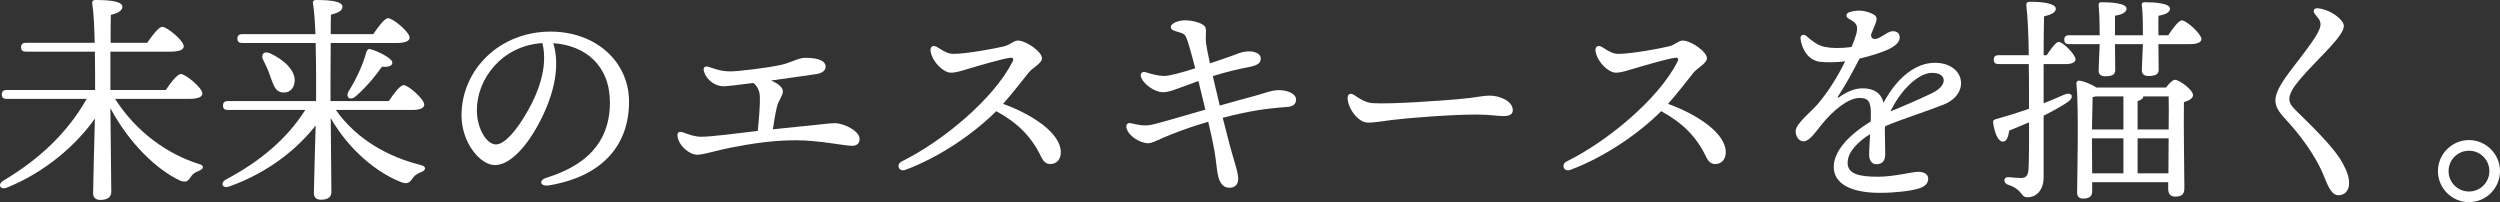 <?xml version="1.0" encoding="UTF-8"?><svg id="b" xmlns="http://www.w3.org/2000/svg" width="1015.12" height="82.08" viewBox="0 0 1015.12 82.08"><rect x="0" y="0" width="1015.12" height="82.08" fill="#333333" stroke="none"/><defs><style>.d{fill:#fff;}</style></defs><g id="c"><g><path class="d" d="m46.72,40.14c8.55,13.41,21.24,22.41,33.84,26.37,2.88.72,1.89,2.16.36,2.79-2.25.9-2.7,1.44-3.51,2.61-1.17,1.8-1.98,2.25-4.23,1.44-9.36-4.32-20.61-14.94-28.35-29.43.09,10.44.36,30.87.36,34.02,0,2.07-1.53,3.24-4.5,3.24-1.8,0-2.88-.99-2.88-2.7,0-3.24.45-19.62.72-30.33-7.47,10.62-20.16,21.78-35.64,27.99-2.79,1.17-4.05-1.26-1.53-2.79,14.4-8.55,26.01-19.35,33.84-33.21H2.71c-1.17,0-1.98-.36-1.98-1.8,0-1.35.81-1.8,1.98-1.8h35.91c0-3.87,0-9.63-.09-15.57H10.54c-1.17,0-1.98-.36-1.98-1.8,0-1.35.81-1.8,1.98-1.8h27.9c-.09-6.39-.45-12.51-.99-16.02-.18-.81.36-1.35,1.26-1.35,6.03,0,10.98.54,10.98,2.79,0,1.53-1.89,2.61-4.68,3.24-.09,2.25-.09,6.57-.09,11.34h14.85c2.07-2.97,4.68-6.48,6.12-6.48,1.89,0,8.73,5.58,8.73,7.92,0,1.26-1.62,2.16-5.22,2.16h-24.57v15.57h22.5c1.98-2.97,4.68-6.48,6.12-6.48,1.89,0,8.73,5.58,8.73,7.92,0,1.26-1.53,2.16-5.22,2.16h-30.24Z"/><path class="d" d="m136.36,44.64c8.46,12.06,21.42,19.08,34.29,22.32,2.88.63,2.16,2.25.45,2.88-2.16.9-2.88,1.53-3.6,2.61-1.26,1.8-2.07,2.34-4.32,1.62-9.72-3.69-21.15-12.69-28.89-26.1.09,10.98.27,27.09.27,29.97,0,2.07-1.35,3.15-4.32,3.15-1.8,0-2.79-.99-2.79-2.7,0-2.97.45-17.1.72-27.45-7.56,9.72-19.53,19.26-35.01,24.75-2.79,1.08-3.96-1.35-1.44-2.79,13.95-7.38,24.93-16.65,32.22-28.26h-31.41c-1.17,0-1.98-.36-1.98-1.8,0-1.35.81-1.8,1.98-1.8h35.82c0-2.34.09-13.32-.18-23.58h-29.79c-1.17,0-1.98-.36-1.98-1.8,0-1.35.81-1.8,1.98-1.8h29.7c-.18-5.13-.54-9.72-.99-12.6-.18-.81.36-1.26,1.17-1.26,6.03,0,10.8.54,10.8,2.79,0,1.53-1.89,2.52-4.68,3.15-.09,1.71-.09,4.59-.09,7.92h17.28c1.98-2.97,4.59-6.48,6.03-6.48,1.89,0,8.73,5.58,8.73,7.92,0,1.26-1.62,2.16-5.22,2.16h-26.82c-.09,8.91-.09,19.35-.09,21.69v1.89h23.67c1.98-2.97,4.59-6.48,6.03-6.48,1.89,0,8.37,5.67,8.37,7.92,0,1.35-1.62,2.16-4.95,2.16h-30.96Zm-26.55-13.41c-.72-2.34-1.8-4.68-2.97-6.93-.99-1.98.18-3.78,2.7-2.7,5.4,2.43,10.71,6.93,10.08,11.79-.36,2.79-2.25,4.5-5.13,4.14-2.61-.36-3.42-2.88-4.68-6.3Zm40.59-11.25c3.24.81,8.91,3.78,8.91,5.4,0,1.44-1.53,1.89-4.23,1.71-2.34,3.42-6.21,8.19-10.8,12.15-2.07,1.71-3.96.36-2.88-1.89,3.15-5.04,5.85-10.71,7.38-16.2.27-.81.72-1.44,1.62-1.17Z"/><path class="d" d="m223.03,75.25c-3.73.63-4.49-2.04-1.15-3.07,19.97-6.14,25.78-18.01,25.78-30.5,0-15.25-10.11-23.25-22.99-24.15,3.16,10.46-.41,22.8-6.46,33.69-5.55,9.99-11.93,15.81-17.23,15.81-6.08,0-13.58-9.21-13.58-20.15,0-18.6,15.46-34.05,36.19-34.05,18.17,0,31.83,12.08,31.83,28.46,0,17.37-10.48,30.27-32.4,33.96h0Zm-21.66-16.6c2.89,0,6.94-3.87,11.26-10.81,5.91-9.49,10.05-20.6,7.6-30.34-16.43,1.01-26.6,14.56-26.6,27.16,0,7.54,3.95,13.99,7.74,13.99Z"/><path class="d" d="m331.31,30.1c-1.57.24-9.82,1.44-18.23,2.59,2.45,1.02,4.81,2.62,4.81,4.38,0,1.91-1.81,3.6-2.44,6.38-.71,3.05-1.12,5.67-1.63,9.06,6.64-.65,12.74-1.38,17.12-1.76,3.36-.29,5.86-.72,8.11-.72,3.55,0,9.99,3.1,9.99,6.39,0,1.82-1.08,2.79-3.15,2.79-2.86,0-13.44-2.25-22.59-2.25s-17.3,1.19-26.9,3.05c-4.8.93-10.79,2.82-13.24,2.82-3.3,0-7.51-3.65-8.05-7.47h0c-.23-1.65.62-2.18,2.31-1.57,2.12.76,4.62,1.74,7.38,1.74,4.27,0,15.07-1.47,22.9-2.37.52-5.37.93-10.52.85-13.78-.06-2.53-1.18-4.64-2.65-5.7-5.85.77-10.75,1.36-12.09,1.36-3.14,0-6.76-2.21-7.95-5.96-.55-1.73.45-2.42,1.98-1.89,3.15,1.08,5.4,1.8,8.73,1.8s14.58-1.39,20.12-2.54c4.39-.91,7.24-2.87,9.94-2.95,3.46-.1,8.61.47,8.61,3.59,0,1.48-1.23,2.62-3.92,3.03h0Z"/><path class="d" d="m377.92,21.15c-.49-2.33.99-3.07,2.7-1.98,2.97,1.89,4.41,2.7,6.57,2.7,5.13,0,16.49-2.08,20.52-3.05,2.52-.61,3.81-2.35,5.57-2.35,3.29,0,9.81,4.47,9.81,7.2,0,2.04-3.71,3.73-5.46,5.87-1.76,2.15-6.34,8.16-10.33,12.63,11.72,4.25,23.44,11.82,23.44,19.66,0,2.79-1.58,4.65-4.03,4.77-1.76.08-2.92-.77-3.94-2.91-4.04-8.43-9.76-13.89-18.25-18.56-8.75,8.81-22.61,18.5-36.79,23.81-2.85,1.06-4-2.2-1.55-3.41,16.33-8.03,37.13-25.12,44.96-40.46.62-1.21.25-1.77-1.12-1.59-3.16.42-13.09,3.33-17.21,4.56-1.87.56-4.57,1.47-6.7,1.47-2.97,0-7.31-4.14-8.19-8.37h0Z"/><path class="d" d="m475.4,10.93c0-1.3,2.75-2.68,5.79-2.68,2.59,0,7.62.95,8.31,3.03.43,1.3-.07,3.94.19,6.15.15,1.3.75,4.33,1.61,8.31,2.77-.95,5.04-1.75,6.14-2.1,4.44-1.4,6.41-2.78,9.74-2.78,1.58,0,4.73.49,4.73,2.93,0,1.77-1.02,2.74-5.16,3.52-3.53.66-8.47,1.76-14.29,3.6.84,3.7,1.81,7.81,2.81,11.96,5.56-1.58,10.46-2.95,13.28-3.67,3.84-.97,7.62-2.6,10.59-2.6,4,0,7.13,1.59,7.13,3.82,0,1.6-.95,2.83-3.61,3.02-8.93.62-15.89,1.72-26.18,4.39,1.76,7.06,3.53,13.76,4.87,18.15.95,3.11,1.31,4.88,1.4,6.21.15,2.23-.82,3.71-2.92,4.01-2.61.37-4.35-1.34-5.16-4.46-.59-2.29-.76-5.76-1.53-10.45-.38-2.32-1.38-6.85-2.54-11.86-8.05,2.33-14.53,4.89-18.22,6.46-2.31.98-4.51,2.28-6.26,2.28-2.85,0-7.67-2.64-8.65-5.98h0c-.43-1.47.28-2.45,1.64-2.16,3.53.73,5.66,1.39,9.47.41,5.06-1.3,13.04-3.69,20.86-5.92-1.02-4.25-2.04-8.46-2.83-11.63-2.95,1.07-5.8,2.15-8.07,2.96-2.4.85-4.2,1.59-6.31,1.59-3.69,0-7.91-3.51-8.82-5.85h0c-.63-1.62.12-2.87,2.16-2.16,2.07.72,5.22,1.42,7.03,1.42,2.41,0,7.62-1.48,12.71-3.12-1.59-6.2-2.9-10.8-3.63-12.49-.55-1.26-1.1-1.64-2.92-2.15-1.87-.52-3.37-.87-3.37-2.16h0Z"/><path class="d" d="m549.74,38.52c2.14,1.39,4.54,3.17,7.68,3.37,7.64.49,28.02-1.06,34.24-1.58,7.69-.64,9.84-1.47,13.44-1.47s9.17,2.07,9.17,5.92c0,1.35-.94,2.37-3.73,2.37s-5.61-.62-11-.62c-10.54,0-27.98,1.41-34.23,2.19-4.07.51-6.95,1.09-9.92,1.09-3.87,0-8.19-5.82-8.19-10.04,0-1.53,1.12-2.14,2.54-1.22Z"/><path class="d" d="m647.92,21.15c-.49-2.33.99-3.07,2.7-1.98,2.97,1.89,4.41,2.7,6.57,2.7,5.13,0,16.49-2.08,20.52-3.05,2.52-.61,3.81-2.35,5.57-2.35,3.29,0,9.81,4.47,9.81,7.2,0,2.04-3.71,3.73-5.46,5.87-1.76,2.15-6.34,8.16-10.33,12.63,11.72,4.25,23.44,11.82,23.44,19.66,0,2.79-1.58,4.65-4.03,4.77-1.76.08-2.92-.77-3.94-2.91-4.04-8.43-9.76-13.89-18.25-18.56-8.75,8.81-22.61,18.5-36.79,23.81-2.85,1.06-4-2.2-1.55-3.41,16.33-8.03,37.13-25.12,44.96-40.46.62-1.21.25-1.77-1.12-1.59-3.16.42-13.09,3.33-17.21,4.56-1.87.56-4.57,1.47-6.7,1.47-2.97,0-7.31-4.14-8.19-8.37h0Z"/><path class="d" d="m761.14,6.1c1.01.67,1.07,1.89.32,3.71-.32.77-.85,2.15-1.71,4.15-.16,2.15,1.73,2.27,3.56,1.24,2.17-1.23,3.77-2.53,5.28-2.53h0c1.96,0,2.75,1.1,2.77,2.56.03,1.53-1.27,3.02-3.57,4.29-2.66,1.47-7.8,3.11-12.76,4.3-2.77,5.4-5.64,10.71-8.62,15.18-.46.69-.24.88.45.4,2.74-1.92,5.9-3.54,9.45-3.54,4.53,0,7.48,1.87,8.51,5.85,5.58-10.45,13.24-16.21,20.81-16.21,12.24,0,14.64,12.62,3.51,16.99-8.57,3.37-17.15,5.94-23.64,8.76-.06.27-.12.54-.17.82.07,4.07.16,8.71.16,10.51,0,2.82-1.28,4.09-3.54,4.09-1.94,0-3-1.46-3-4.09,0-1.34.21-4.64.4-8.12-4.66,2.92-9.13,7.07-9.13,11.67s4.85,5.63,12.45,5.63c6.31,0,13.76-2,16.19-2s4.08,1,4.08,2.75c0,2.06-1.4,3.28-3.89,4.05-3.22.99-9.63,1.74-15.74,1.74-11.77,0-18.72-3.72-18.72-10.54,0-5.78,5.12-12.39,15.01-18.41.05-1.2.07-2.3.07-3.22,0-5.08-1.19-6.36-4.64-6.36-4.55,0-10.79,5.08-15.54,11.02-2.54,3.18-4.85,6.61-7.19,6.61-1.74,0-3.18-1.84-3.18-4.18,0-2.92,6.41-7.99,8.81-10.78,4.17-4.84,8.14-11.08,11.29-17.53-3.7.43-7.86.5-10.29.17-4.69-.64-7.27-5.05-7.82-9.28-.21-1.59,1.22-2.19,2.38-1.17,2.24,1.97,4.61,3.86,7.47,4.42,2.98.58,6.41.62,10.87.04,3.43-8.27,2.82-9.32-1.07-11.45-1.46-.8-1.33-2.22.26-2.72,1.34-.42,2.63-.6,4.01-.6,2.1,0,4.59.78,6.11,1.79h0Zm6.48,39.16c4.34-1.85,10.82-4.48,17.07-7.54,6.39-3.13,5.8-8.14-.12-8.14s-13.1,7.52-16.96,15.68Z"/><path class="d" d="m831.07,22.41c1.71-2.61,3.78-5.4,4.86-5.4,1.71,0,6.84,5.13,6.84,7.11,0,1.26-1.8,1.89-3.78,1.89h-9.18v15.93c2.97-1.17,5.76-2.34,8.37-3.51,3.06-1.26,4.23.9,1.62,2.88-2.97,1.98-6.39,3.87-9.99,5.67v25.02c0,5.13-2.88,8.1-6.57,8.1-2.97,0-1.71-3.15-8.01-5.13-1.98-.81-1.71-3.15.27-3.06,1.89.18,3.51.36,4.86.36,2.07.09,3.15-.72,3.33-3.6.18-3.87.27-11.52.18-18.99-2.7,1.17-5.4,2.25-8.01,3.33-.36,2.25-.99,4.5-2.52,4.5-1.89,0-3.33-2.97-4.05-7.74-.09-.81.27-1.08.99-1.35,4.86-1.35,9.45-2.79,13.59-4.23v-7.29c0-2.43,0-6.39-.09-10.89h-12.24c-1.17,0-1.98-.36-1.98-1.8,0-1.35.81-1.8,1.98-1.8h12.24c-.09-7.11-.36-14.94-.99-20.25-.09-1.08.36-1.44,1.71-1.44,5.31,0,10.26.81,10.26,2.79,0,1.53-1.62,2.34-4.77,3.15-.09,4.32-.18,9.72-.18,15.75h1.26Zm49.32-8.1c1.89-2.79,4.23-6.03,5.58-6.03,1.8,0,7.83,5.4,7.92,7.56,0,1.35-1.71,2.07-4.59,2.07h-12.87c0,3.06.09,9.09.09,10.53,0,1.89-1.71,2.43-4.23,2.43-1.44,0-2.61-.72-2.61-2.34,0-1.53.36-7.2.45-10.62h-11.34c0,3.06.09,9.18.09,10.62,0,1.98-1.62,2.43-4.14,2.43-1.53,0-2.61-.72-2.61-2.25s.36-7.38.45-10.8h-12.42c-1.17,0-1.98-.36-1.98-1.8,0-1.35.81-1.8,1.98-1.8h12.42c0-3.33-.09-9.18-.45-12.15-.09-.9.36-1.26,1.17-1.26,3.6,0,10.17.36,10.17,2.61,0,1.44-1.8,2.43-4.68,2.88v7.92h11.34c0-3.33,0-9.18-.45-12.15-.18-.9.36-1.26,1.17-1.26,3.69,0,10.26.36,10.26,2.61,0,1.53-1.8,2.43-4.68,2.88-.09,1.44,0,5.31,0,7.92h3.96Zm-.9,21.24c1.26-1.62,2.7-3.15,3.6-3.15,1.89,0,7.38,4.14,7.38,6.21,0,1.44-1.8,2.25-3.69,2.88-.18,8.55.18,30.69.18,34.92,0,2.79-1.44,3.42-3.87,3.42-2.07,0-2.7-1.62-2.7-3.06v-2.79h-30.87v3.78c0,1.98-1.26,2.88-3.78,2.88-1.53,0-2.34-.9-2.34-2.52.09-7.65.72-34.38-.27-44.28-.09-.63.54-1.26,1.26-1.08,1.35.09,4.77,1.35,6.84,2.79h28.26Zm-28.53,3.6c-.36.09-.81.18-1.26.27-.09,2.43-.18,8.73-.27,13.14h12.78v-13.41h-11.25Zm-1.44,31.23h12.69v-14.22h-12.78v.72l.09,13.5Zm31.05-17.82c.09-5.85.09-10.98,0-13.41h-10.26c-.09.9-.9,1.44-2.34,1.89v11.52h12.6Zm-.09,17.82l.09-14.22h-12.6v14.22h12.51Z"/><path class="d" d="m931.78,34.91c-1.5,2.03-2.2,3.98-2.2,5.11,0,1.62.68,2.87,2.41,4.58,5.3,5.23,15.58,14.93,19.12,21.44,1.92,3.52,2.72,5.67,2.72,8.5s-1.78,4.73-4.26,4.73-3.81-2.42-5.81-7.45c-3.68-9.27-10.83-18.22-15.8-23.5-2.8-2.97-4.04-5.24-4.04-7.47,0-2.78,1.66-6.25,5.86-11.8,6.4-8.47,12.46-15.73,12.46-19.11,0-1.99-1.18-2.65-2.37-4.37-.91-1.31-.18-2.43,1.51-2.2,3.88.52,7.57,2.75,9.45,5.11,1.3,1.62,1.24,2.93-.78,5.88-3.7,5.4-13.16,13.59-18.29,20.55h0Z"/><path class="d" d="m989.92,69.48c0-6.93,5.67-12.6,12.6-12.6s12.6,5.67,12.6,12.6-5.67,12.6-12.6,12.6-12.6-5.67-12.6-12.6Zm20.88,0c0-4.59-3.69-8.28-8.28-8.28s-8.28,3.69-8.28,8.28,3.69,8.28,8.28,8.28,8.28-3.69,8.28-8.28Z"/></g></g></svg>